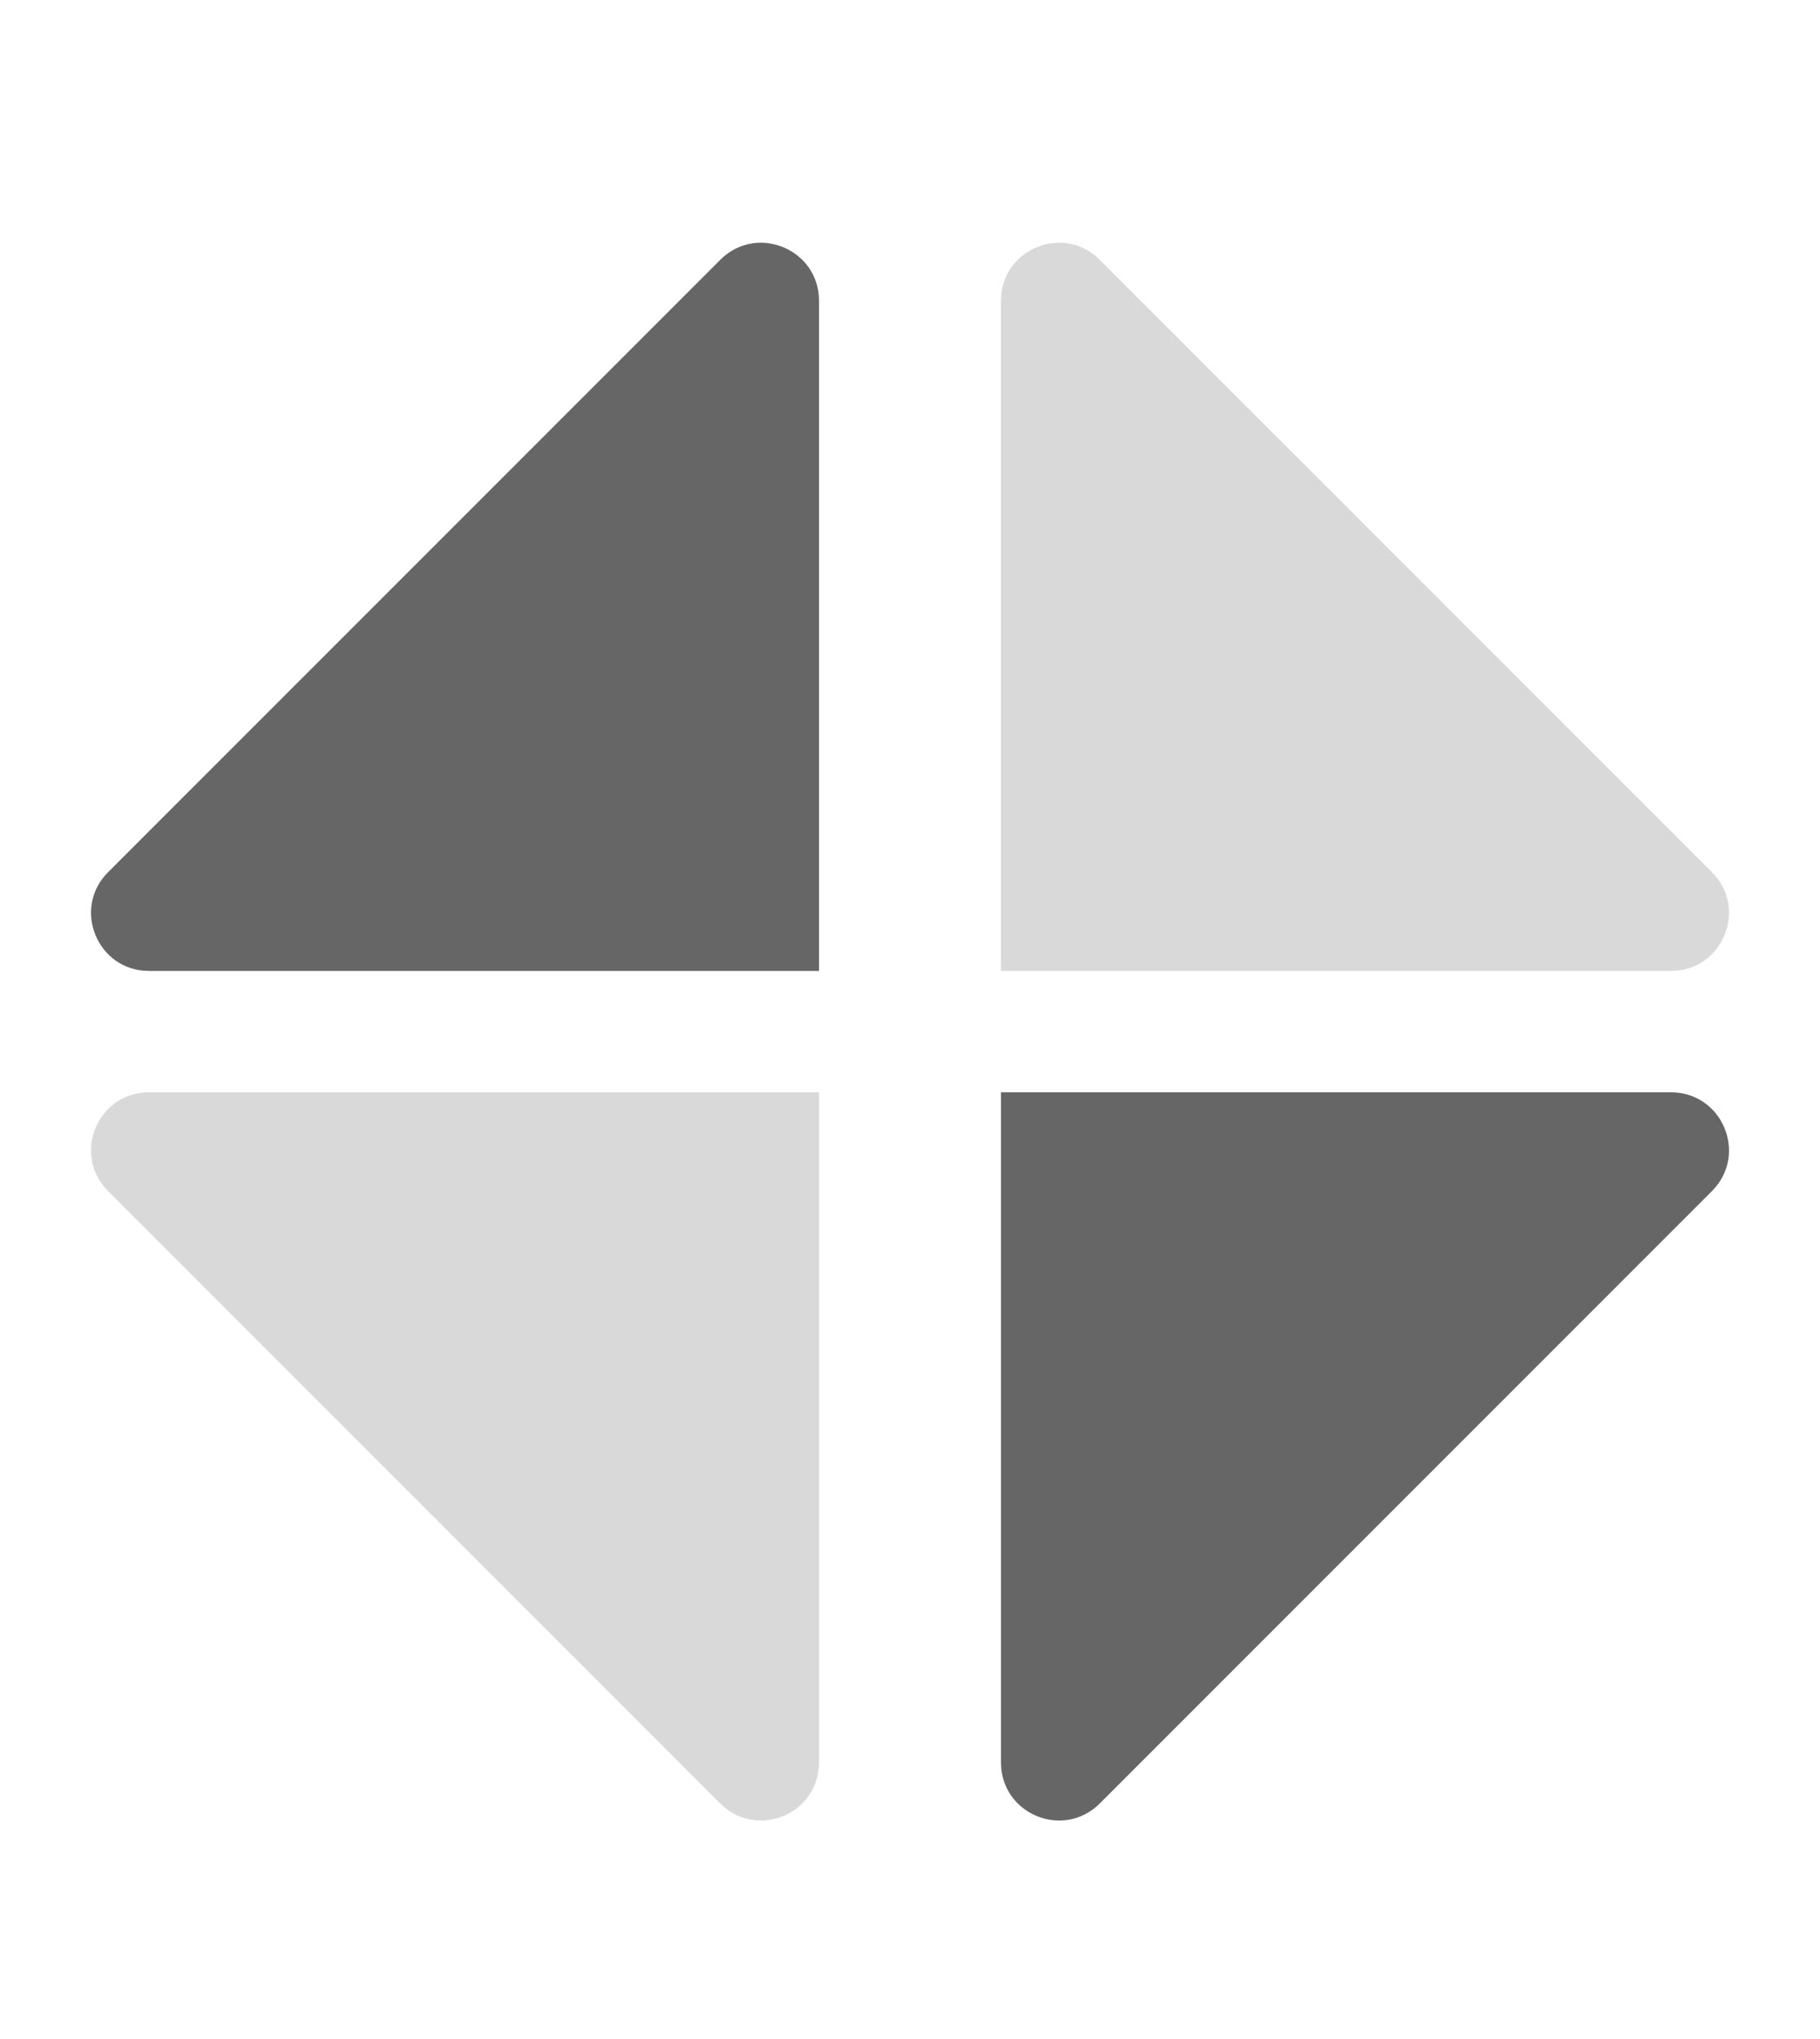 <svg width="50" height="56" viewBox="0 0 50 56" fill="none" xmlns="http://www.w3.org/2000/svg">
<path d="M4.092 26.666C2.677 26.666 1.968 24.955 2.969 23.954L19.788 7.135C20.789 6.134 22.5 6.843 22.5 8.258L22.5 26.666H4.092Z" fill="#666666"/>
<path d="M45.908 26.666C47.324 26.666 48.032 24.955 47.032 23.954L30.212 7.135C29.211 6.134 27.5 6.843 27.5 8.258L27.5 26.666H45.908Z" fill="#D9D9D9"/>
<path d="M45.908 30C47.324 30 48.032 31.711 47.032 32.712L30.212 49.532C29.211 50.532 27.5 49.824 27.5 48.408L27.5 30H45.908Z" fill="#666666"/>
<path d="M22.5 48.408C22.5 49.824 20.789 50.532 19.788 49.532L2.969 32.712C1.968 31.711 2.677 30 4.092 30L22.5 30L22.5 48.408Z" fill="#D9D9D9"/>
</svg>
